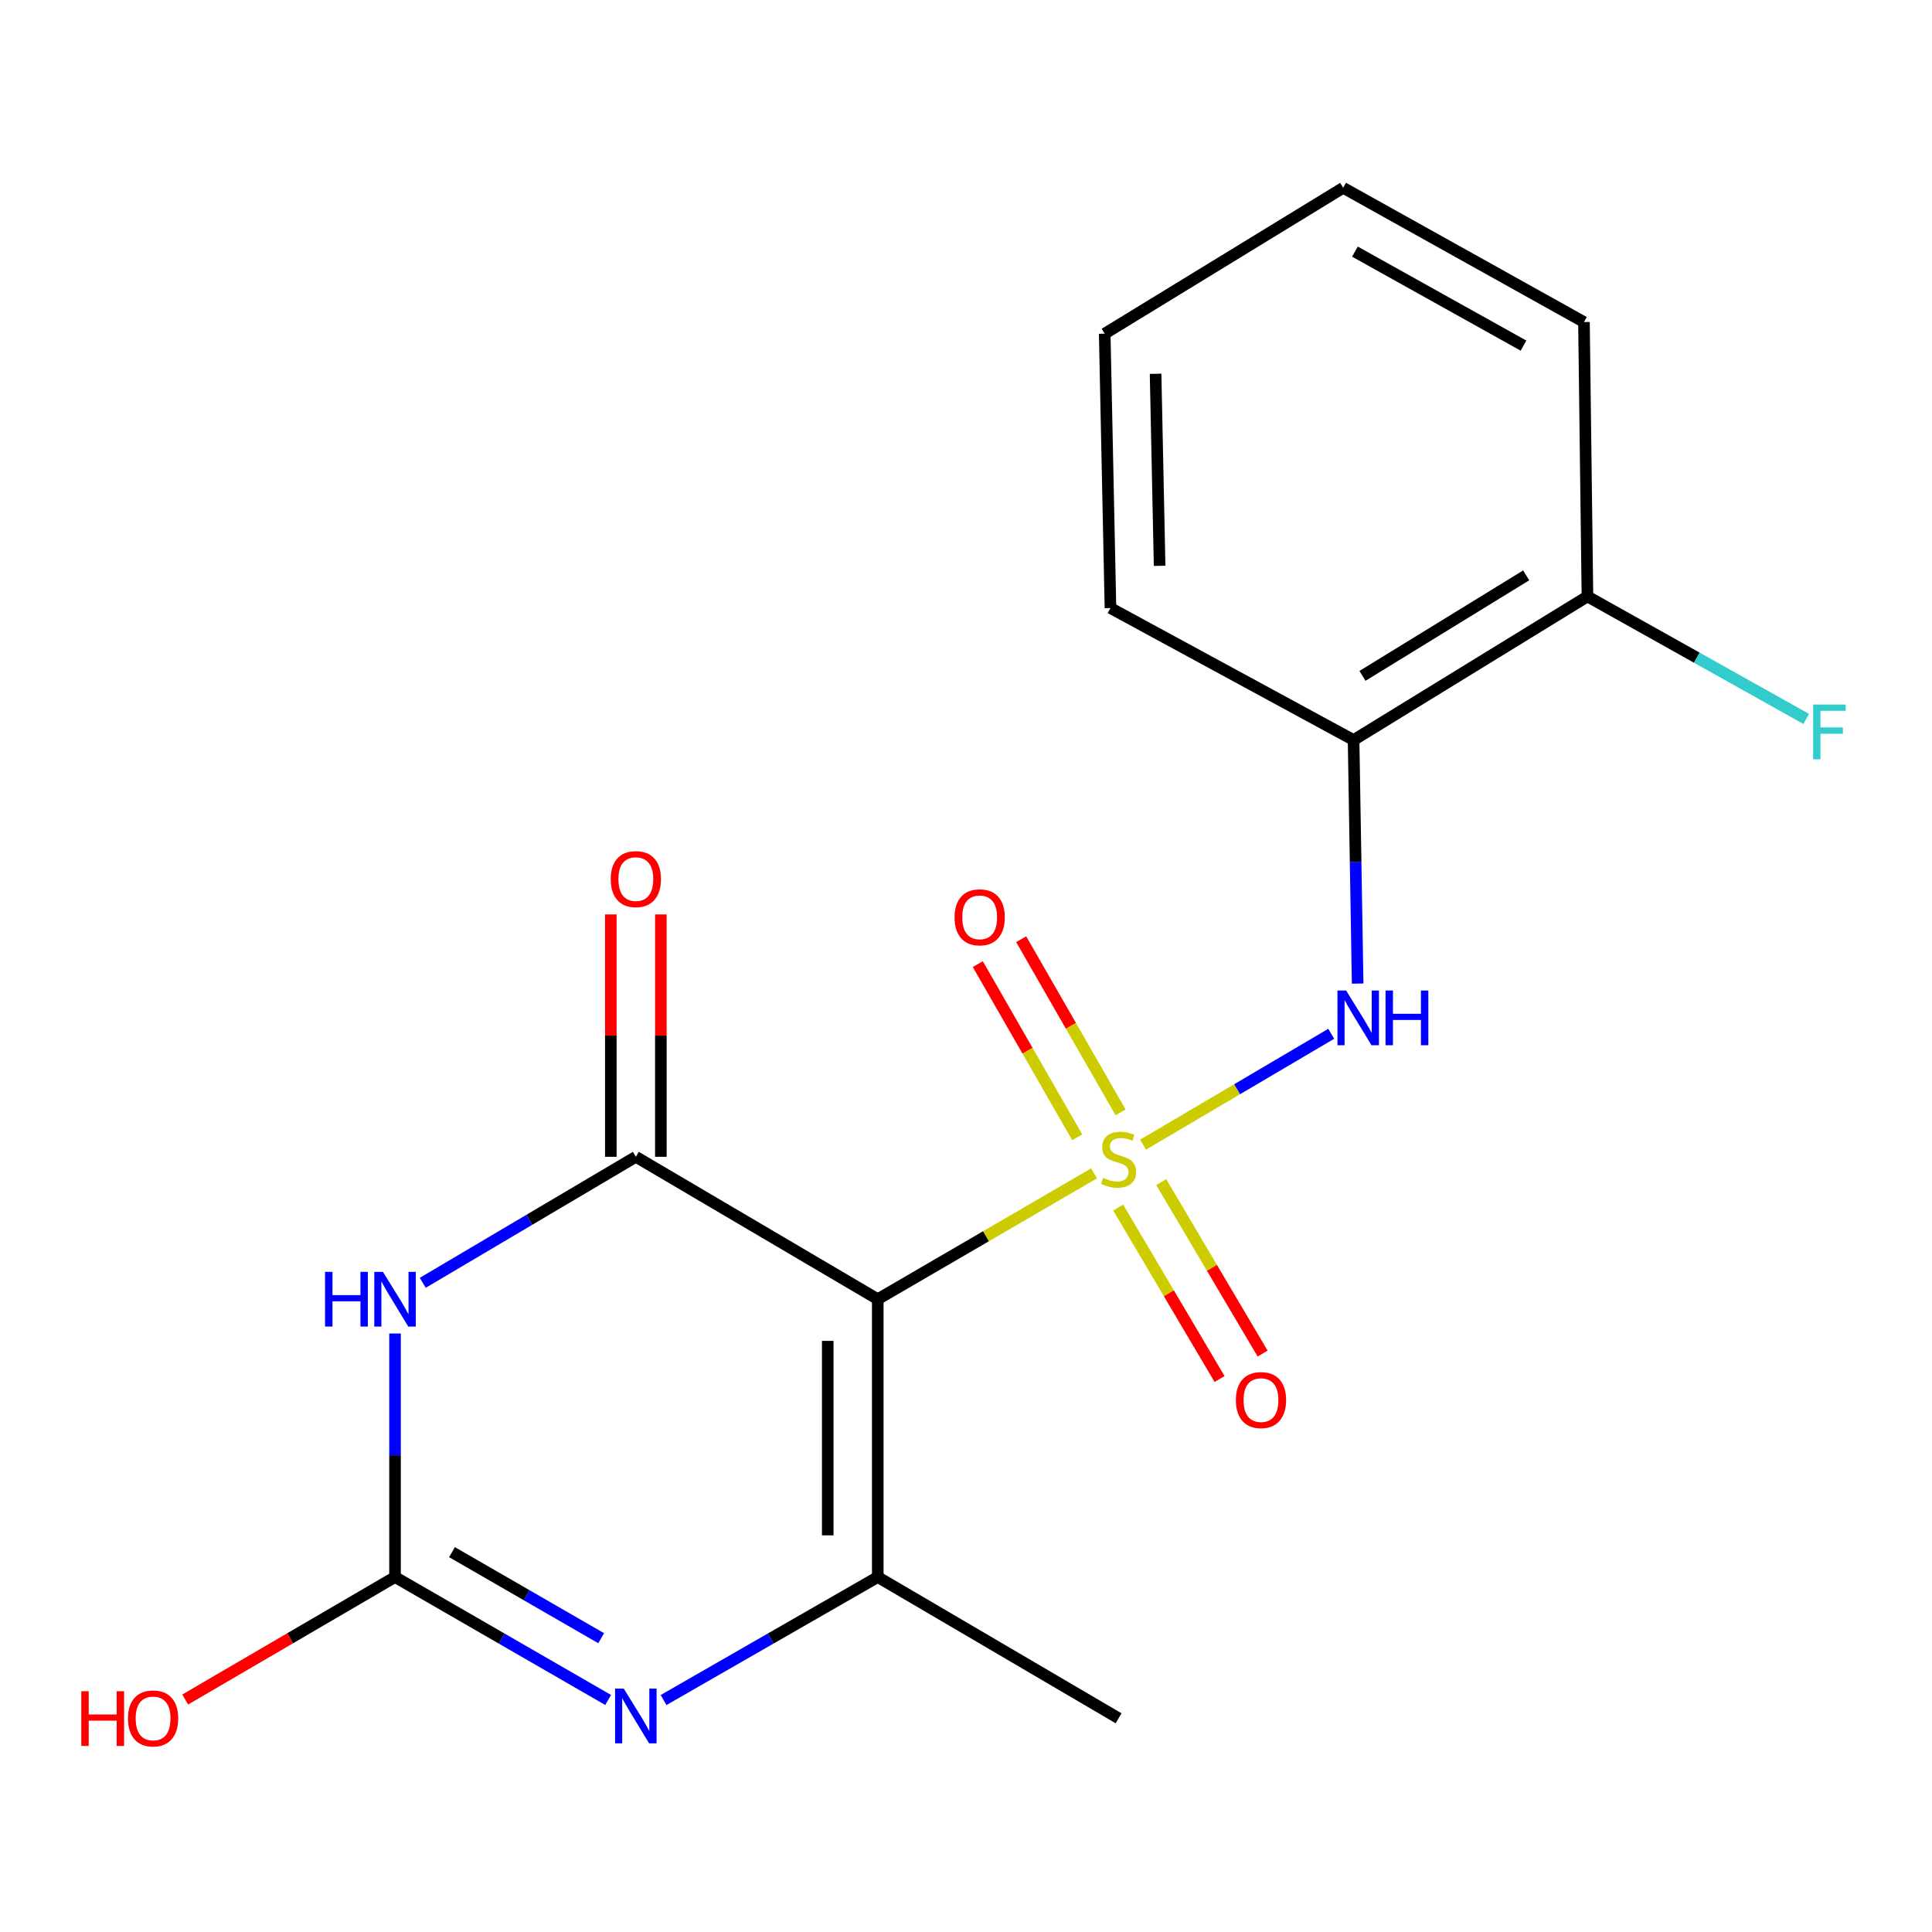 <?xml version='1.0' encoding='iso-8859-1'?>
<svg version='1.1' baseProfile='full'
              xmlns='http://www.w3.org/2000/svg'
                      xmlns:rdkit='http://www.rdkit.org/xml'
                      xmlns:xlink='http://www.w3.org/1999/xlink'
                  xml:space='preserve'
width='1000px' height='1000px' viewBox='0 0 1000 1000'>
<!-- END OF HEADER -->
<rect style='opacity:1.0;fill:#FFFFFF;stroke:none' width='1000' height='1000' x='0' y='0'> </rect>
<path class='bond-0' d='M 566.288,607.321 L 510.309,639.894' style='fill:none;fill-rule:evenodd;stroke:#CCCC00;stroke-width:6px;stroke-linecap:butt;stroke-linejoin:miter;stroke-opacity:1' />
<path class='bond-0' d='M 510.309,639.894 L 454.33,672.468' style='fill:none;fill-rule:evenodd;stroke:#000000;stroke-width:6px;stroke-linecap:butt;stroke-linejoin:miter;stroke-opacity:1' />
<path class='bond-6' d='M 591.653,592.469 L 640.347,563.776' style='fill:none;fill-rule:evenodd;stroke:#CCCC00;stroke-width:6px;stroke-linecap:butt;stroke-linejoin:miter;stroke-opacity:1' />
<path class='bond-6' d='M 640.347,563.776 L 689.041,535.084' style='fill:none;fill-rule:evenodd;stroke:#0000FF;stroke-width:6px;stroke-linecap:butt;stroke-linejoin:miter;stroke-opacity:1' />
<path class='bond-8' d='M 578.768,625.03 L 605.007,669.407' style='fill:none;fill-rule:evenodd;stroke:#CCCC00;stroke-width:6px;stroke-linecap:butt;stroke-linejoin:miter;stroke-opacity:1' />
<path class='bond-8' d='M 605.007,669.407 L 631.247,713.784' style='fill:none;fill-rule:evenodd;stroke:#FF0000;stroke-width:6px;stroke-linecap:butt;stroke-linejoin:miter;stroke-opacity:1' />
<path class='bond-8' d='M 601.056,611.851 L 627.295,656.228' style='fill:none;fill-rule:evenodd;stroke:#CCCC00;stroke-width:6px;stroke-linecap:butt;stroke-linejoin:miter;stroke-opacity:1' />
<path class='bond-8' d='M 627.295,656.228 L 653.535,700.606' style='fill:none;fill-rule:evenodd;stroke:#FF0000;stroke-width:6px;stroke-linecap:butt;stroke-linejoin:miter;stroke-opacity:1' />
<path class='bond-9' d='M 580.021,575.764 L 554.29,530.949' style='fill:none;fill-rule:evenodd;stroke:#CCCC00;stroke-width:6px;stroke-linecap:butt;stroke-linejoin:miter;stroke-opacity:1' />
<path class='bond-9' d='M 554.29,530.949 L 528.559,486.133' style='fill:none;fill-rule:evenodd;stroke:#FF0000;stroke-width:6px;stroke-linecap:butt;stroke-linejoin:miter;stroke-opacity:1' />
<path class='bond-9' d='M 557.566,588.656 L 531.836,543.841' style='fill:none;fill-rule:evenodd;stroke:#CCCC00;stroke-width:6px;stroke-linecap:butt;stroke-linejoin:miter;stroke-opacity:1' />
<path class='bond-9' d='M 531.836,543.841 L 506.105,499.026' style='fill:none;fill-rule:evenodd;stroke:#FF0000;stroke-width:6px;stroke-linecap:butt;stroke-linejoin:miter;stroke-opacity:1' />
<path class='bond-1' d='M 454.33,672.468 L 329.11,598.76' style='fill:none;fill-rule:evenodd;stroke:#000000;stroke-width:6px;stroke-linecap:butt;stroke-linejoin:miter;stroke-opacity:1' />
<path class='bond-3' d='M 454.33,672.468 L 454.33,816.272' style='fill:none;fill-rule:evenodd;stroke:#000000;stroke-width:6px;stroke-linecap:butt;stroke-linejoin:miter;stroke-opacity:1' />
<path class='bond-3' d='M 428.437,694.038 L 428.437,794.701' style='fill:none;fill-rule:evenodd;stroke:#000000;stroke-width:6px;stroke-linecap:butt;stroke-linejoin:miter;stroke-opacity:1' />
<path class='bond-2' d='M 329.11,598.76 L 273.969,631.368' style='fill:none;fill-rule:evenodd;stroke:#000000;stroke-width:6px;stroke-linecap:butt;stroke-linejoin:miter;stroke-opacity:1' />
<path class='bond-2' d='M 273.969,631.368 L 218.827,663.976' style='fill:none;fill-rule:evenodd;stroke:#0000FF;stroke-width:6px;stroke-linecap:butt;stroke-linejoin:miter;stroke-opacity:1' />
<path class='bond-10' d='M 342.057,598.76 L 342.057,536.029' style='fill:none;fill-rule:evenodd;stroke:#000000;stroke-width:6px;stroke-linecap:butt;stroke-linejoin:miter;stroke-opacity:1' />
<path class='bond-10' d='M 342.057,536.029 L 342.057,473.297' style='fill:none;fill-rule:evenodd;stroke:#FF0000;stroke-width:6px;stroke-linecap:butt;stroke-linejoin:miter;stroke-opacity:1' />
<path class='bond-10' d='M 316.164,598.76 L 316.164,536.029' style='fill:none;fill-rule:evenodd;stroke:#000000;stroke-width:6px;stroke-linecap:butt;stroke-linejoin:miter;stroke-opacity:1' />
<path class='bond-10' d='M 316.164,536.029 L 316.164,473.297' style='fill:none;fill-rule:evenodd;stroke:#FF0000;stroke-width:6px;stroke-linecap:butt;stroke-linejoin:miter;stroke-opacity:1' />
<path class='bond-19' d='M 204.467,690.223 L 204.467,753.247' style='fill:none;fill-rule:evenodd;stroke:#0000FF;stroke-width:6px;stroke-linecap:butt;stroke-linejoin:miter;stroke-opacity:1' />
<path class='bond-19' d='M 204.467,753.247 L 204.467,816.272' style='fill:none;fill-rule:evenodd;stroke:#000000;stroke-width:6px;stroke-linecap:butt;stroke-linejoin:miter;stroke-opacity:1' />
<path class='bond-4' d='M 454.33,816.272 L 398.895,848.106' style='fill:none;fill-rule:evenodd;stroke:#000000;stroke-width:6px;stroke-linecap:butt;stroke-linejoin:miter;stroke-opacity:1' />
<path class='bond-4' d='M 398.895,848.106 L 343.46,879.94' style='fill:none;fill-rule:evenodd;stroke:#0000FF;stroke-width:6px;stroke-linecap:butt;stroke-linejoin:miter;stroke-opacity:1' />
<path class='bond-13' d='M 454.33,816.272 L 578.973,889.375' style='fill:none;fill-rule:evenodd;stroke:#000000;stroke-width:6px;stroke-linecap:butt;stroke-linejoin:miter;stroke-opacity:1' />
<path class='bond-5' d='M 314.773,879.91 L 259.62,848.091' style='fill:none;fill-rule:evenodd;stroke:#0000FF;stroke-width:6px;stroke-linecap:butt;stroke-linejoin:miter;stroke-opacity:1' />
<path class='bond-5' d='M 259.62,848.091 L 204.467,816.272' style='fill:none;fill-rule:evenodd;stroke:#000000;stroke-width:6px;stroke-linecap:butt;stroke-linejoin:miter;stroke-opacity:1' />
<path class='bond-5' d='M 311.166,847.936 L 272.559,825.663' style='fill:none;fill-rule:evenodd;stroke:#0000FF;stroke-width:6px;stroke-linecap:butt;stroke-linejoin:miter;stroke-opacity:1' />
<path class='bond-5' d='M 272.559,825.663 L 233.952,803.39' style='fill:none;fill-rule:evenodd;stroke:#000000;stroke-width:6px;stroke-linecap:butt;stroke-linejoin:miter;stroke-opacity:1' />
<path class='bond-12' d='M 204.467,816.272 L 150.163,847.971' style='fill:none;fill-rule:evenodd;stroke:#000000;stroke-width:6px;stroke-linecap:butt;stroke-linejoin:miter;stroke-opacity:1' />
<path class='bond-12' d='M 150.163,847.971 L 95.859,879.67' style='fill:none;fill-rule:evenodd;stroke:#FF0000;stroke-width:6px;stroke-linecap:butt;stroke-linejoin:miter;stroke-opacity:1' />
<path class='bond-7' d='M 702.716,509.095 L 701.663,446.071' style='fill:none;fill-rule:evenodd;stroke:#0000FF;stroke-width:6px;stroke-linecap:butt;stroke-linejoin:miter;stroke-opacity:1' />
<path class='bond-7' d='M 701.663,446.071 L 700.611,383.047' style='fill:none;fill-rule:evenodd;stroke:#000000;stroke-width:6px;stroke-linecap:butt;stroke-linejoin:miter;stroke-opacity:1' />
<path class='bond-11' d='M 700.611,383.047 L 821.658,308.721' style='fill:none;fill-rule:evenodd;stroke:#000000;stroke-width:6px;stroke-linecap:butt;stroke-linejoin:miter;stroke-opacity:1' />
<path class='bond-11' d='M 705.219,349.833 L 789.953,297.805' style='fill:none;fill-rule:evenodd;stroke:#000000;stroke-width:6px;stroke-linecap:butt;stroke-linejoin:miter;stroke-opacity:1' />
<path class='bond-15' d='M 700.611,383.047 L 574.773,314.719' style='fill:none;fill-rule:evenodd;stroke:#000000;stroke-width:6px;stroke-linecap:butt;stroke-linejoin:miter;stroke-opacity:1' />
<path class='bond-14' d='M 821.658,308.721 L 878.271,340.415' style='fill:none;fill-rule:evenodd;stroke:#000000;stroke-width:6px;stroke-linecap:butt;stroke-linejoin:miter;stroke-opacity:1' />
<path class='bond-14' d='M 878.271,340.415 L 934.884,372.11' style='fill:none;fill-rule:evenodd;stroke:#33CCCC;stroke-width:6px;stroke-linecap:butt;stroke-linejoin:miter;stroke-opacity:1' />
<path class='bond-16' d='M 821.658,308.721 L 819.86,166.701' style='fill:none;fill-rule:evenodd;stroke:#000000;stroke-width:6px;stroke-linecap:butt;stroke-linejoin:miter;stroke-opacity:1' />
<path class='bond-17' d='M 574.773,314.719 L 571.795,172.713' style='fill:none;fill-rule:evenodd;stroke:#000000;stroke-width:6px;stroke-linecap:butt;stroke-linejoin:miter;stroke-opacity:1' />
<path class='bond-17' d='M 600.213,292.876 L 598.129,193.471' style='fill:none;fill-rule:evenodd;stroke:#000000;stroke-width:6px;stroke-linecap:butt;stroke-linejoin:miter;stroke-opacity:1' />
<path class='bond-20' d='M 819.86,166.701 L 695.231,97.208' style='fill:none;fill-rule:evenodd;stroke:#000000;stroke-width:6px;stroke-linecap:butt;stroke-linejoin:miter;stroke-opacity:1' />
<path class='bond-20' d='M 788.556,178.891 L 701.315,130.246' style='fill:none;fill-rule:evenodd;stroke:#000000;stroke-width:6px;stroke-linecap:butt;stroke-linejoin:miter;stroke-opacity:1' />
<path class='bond-18' d='M 571.795,172.713 L 695.231,97.208' style='fill:none;fill-rule:evenodd;stroke:#000000;stroke-width:6px;stroke-linecap:butt;stroke-linejoin:miter;stroke-opacity:1' />
<path  class='atom-0' d='M 570.973 609.66
Q 571.293 609.78, 572.613 610.34
Q 573.933 610.9, 575.373 611.26
Q 576.853 611.58, 578.293 611.58
Q 580.973 611.58, 582.533 610.3
Q 584.093 608.98, 584.093 606.7
Q 584.093 605.14, 583.293 604.18
Q 582.533 603.22, 581.333 602.7
Q 580.133 602.18, 578.133 601.58
Q 575.613 600.82, 574.093 600.1
Q 572.613 599.38, 571.533 597.86
Q 570.493 596.34, 570.493 593.78
Q 570.493 590.22, 572.893 588.02
Q 575.333 585.82, 580.133 585.82
Q 583.413 585.82, 587.133 587.38
L 586.213 590.46
Q 582.813 589.06, 580.253 589.06
Q 577.493 589.06, 575.973 590.22
Q 574.453 591.34, 574.493 593.3
Q 574.493 594.82, 575.253 595.74
Q 576.053 596.66, 577.173 597.18
Q 578.333 597.7, 580.253 598.3
Q 582.813 599.1, 584.333 599.9
Q 585.853 600.7, 586.933 602.34
Q 588.053 603.94, 588.053 606.7
Q 588.053 610.62, 585.413 612.74
Q 582.813 614.82, 578.453 614.82
Q 575.933 614.82, 574.013 614.26
Q 572.133 613.74, 569.893 612.82
L 570.973 609.66
' fill='#CCCC00'/>
<path  class='atom-3' d='M 168.247 658.308
L 172.087 658.308
L 172.087 670.348
L 186.567 670.348
L 186.567 658.308
L 190.407 658.308
L 190.407 686.628
L 186.567 686.628
L 186.567 673.548
L 172.087 673.548
L 172.087 686.628
L 168.247 686.628
L 168.247 658.308
' fill='#0000FF'/>
<path  class='atom-3' d='M 198.207 658.308
L 207.487 673.308
Q 208.407 674.788, 209.887 677.468
Q 211.367 680.148, 211.447 680.308
L 211.447 658.308
L 215.207 658.308
L 215.207 686.628
L 211.327 686.628
L 201.367 670.228
Q 200.207 668.308, 198.967 666.108
Q 197.767 663.908, 197.407 663.228
L 197.407 686.628
L 193.727 686.628
L 193.727 658.308
L 198.207 658.308
' fill='#0000FF'/>
<path  class='atom-5' d='M 322.85 874.021
L 332.13 889.021
Q 333.05 890.501, 334.53 893.181
Q 336.01 895.861, 336.09 896.021
L 336.09 874.021
L 339.85 874.021
L 339.85 902.341
L 335.97 902.341
L 326.01 885.941
Q 324.85 884.021, 323.61 881.821
Q 322.41 879.621, 322.05 878.941
L 322.05 902.341
L 318.37 902.341
L 318.37 874.021
L 322.85 874.021
' fill='#0000FF'/>
<path  class='atom-7' d='M 696.753 512.691
L 706.033 527.691
Q 706.953 529.171, 708.433 531.851
Q 709.913 534.531, 709.993 534.691
L 709.993 512.691
L 713.753 512.691
L 713.753 541.011
L 709.873 541.011
L 699.913 524.611
Q 698.753 522.691, 697.513 520.491
Q 696.313 518.291, 695.953 517.611
L 695.953 541.011
L 692.273 541.011
L 692.273 512.691
L 696.753 512.691
' fill='#0000FF'/>
<path  class='atom-7' d='M 717.153 512.691
L 720.993 512.691
L 720.993 524.731
L 735.473 524.731
L 735.473 512.691
L 739.313 512.691
L 739.313 541.011
L 735.473 541.011
L 735.473 527.931
L 720.993 527.931
L 720.993 541.011
L 717.153 541.011
L 717.153 512.691
' fill='#0000FF'/>
<path  class='atom-9' d='M 639.681 724.678
Q 639.681 717.878, 643.041 714.078
Q 646.401 710.278, 652.681 710.278
Q 658.961 710.278, 662.321 714.078
Q 665.681 717.878, 665.681 724.678
Q 665.681 731.558, 662.281 735.478
Q 658.881 739.358, 652.681 739.358
Q 646.441 739.358, 643.041 735.478
Q 639.681 731.598, 639.681 724.678
M 652.681 736.158
Q 657.001 736.158, 659.321 733.278
Q 661.681 730.358, 661.681 724.678
Q 661.681 719.118, 659.321 716.318
Q 657.001 713.478, 652.681 713.478
Q 648.361 713.478, 646.001 716.278
Q 643.681 719.078, 643.681 724.678
Q 643.681 730.398, 646.001 733.278
Q 648.361 736.158, 652.681 736.158
' fill='#FF0000'/>
<path  class='atom-10' d='M 494.078 474.801
Q 494.078 468.001, 497.438 464.201
Q 500.798 460.401, 507.078 460.401
Q 513.358 460.401, 516.718 464.201
Q 520.078 468.001, 520.078 474.801
Q 520.078 481.681, 516.678 485.601
Q 513.278 489.481, 507.078 489.481
Q 500.838 489.481, 497.438 485.601
Q 494.078 481.721, 494.078 474.801
M 507.078 486.281
Q 511.398 486.281, 513.718 483.401
Q 516.078 480.481, 516.078 474.801
Q 516.078 469.241, 513.718 466.441
Q 511.398 463.601, 507.078 463.601
Q 502.758 463.601, 500.398 466.401
Q 498.078 469.201, 498.078 474.801
Q 498.078 480.521, 500.398 483.401
Q 502.758 486.281, 507.078 486.281
' fill='#FF0000'/>
<path  class='atom-11' d='M 316.11 455.022
Q 316.11 448.222, 319.47 444.422
Q 322.83 440.622, 329.11 440.622
Q 335.39 440.622, 338.75 444.422
Q 342.11 448.222, 342.11 455.022
Q 342.11 461.902, 338.71 465.822
Q 335.31 469.702, 329.11 469.702
Q 322.87 469.702, 319.47 465.822
Q 316.11 461.942, 316.11 455.022
M 329.11 466.502
Q 333.43 466.502, 335.75 463.622
Q 338.11 460.702, 338.11 455.022
Q 338.11 449.462, 335.75 446.662
Q 333.43 443.822, 329.11 443.822
Q 324.79 443.822, 322.43 446.622
Q 320.11 449.422, 320.11 455.022
Q 320.11 460.742, 322.43 463.622
Q 324.79 466.502, 329.11 466.502
' fill='#FF0000'/>
<path  class='atom-13' d='M 42.073 875.375
L 45.913 875.375
L 45.913 887.415
L 60.393 887.415
L 60.393 875.375
L 64.233 875.375
L 64.233 903.695
L 60.393 903.695
L 60.393 890.615
L 45.913 890.615
L 45.913 903.695
L 42.073 903.695
L 42.073 875.375
' fill='#FF0000'/>
<path  class='atom-13' d='M 66.233 889.455
Q 66.233 882.655, 69.593 878.855
Q 72.953 875.055, 79.233 875.055
Q 85.513 875.055, 88.873 878.855
Q 92.233 882.655, 92.233 889.455
Q 92.233 896.335, 88.833 900.255
Q 85.433 904.135, 79.233 904.135
Q 72.993 904.135, 69.593 900.255
Q 66.233 896.375, 66.233 889.455
M 79.233 900.935
Q 83.553 900.935, 85.873 898.055
Q 88.233 895.135, 88.233 889.455
Q 88.233 883.895, 85.873 881.095
Q 83.553 878.255, 79.233 878.255
Q 74.913 878.255, 72.553 881.055
Q 70.233 883.855, 70.233 889.455
Q 70.233 895.175, 72.553 898.055
Q 74.913 900.935, 79.233 900.935
' fill='#FF0000'/>
<path  class='atom-15' d='M 938.472 364.672
L 955.312 364.672
L 955.312 367.912
L 942.272 367.912
L 942.272 376.512
L 953.872 376.512
L 953.872 379.792
L 942.272 379.792
L 942.272 392.992
L 938.472 392.992
L 938.472 364.672
' fill='#33CCCC'/>
</svg>
